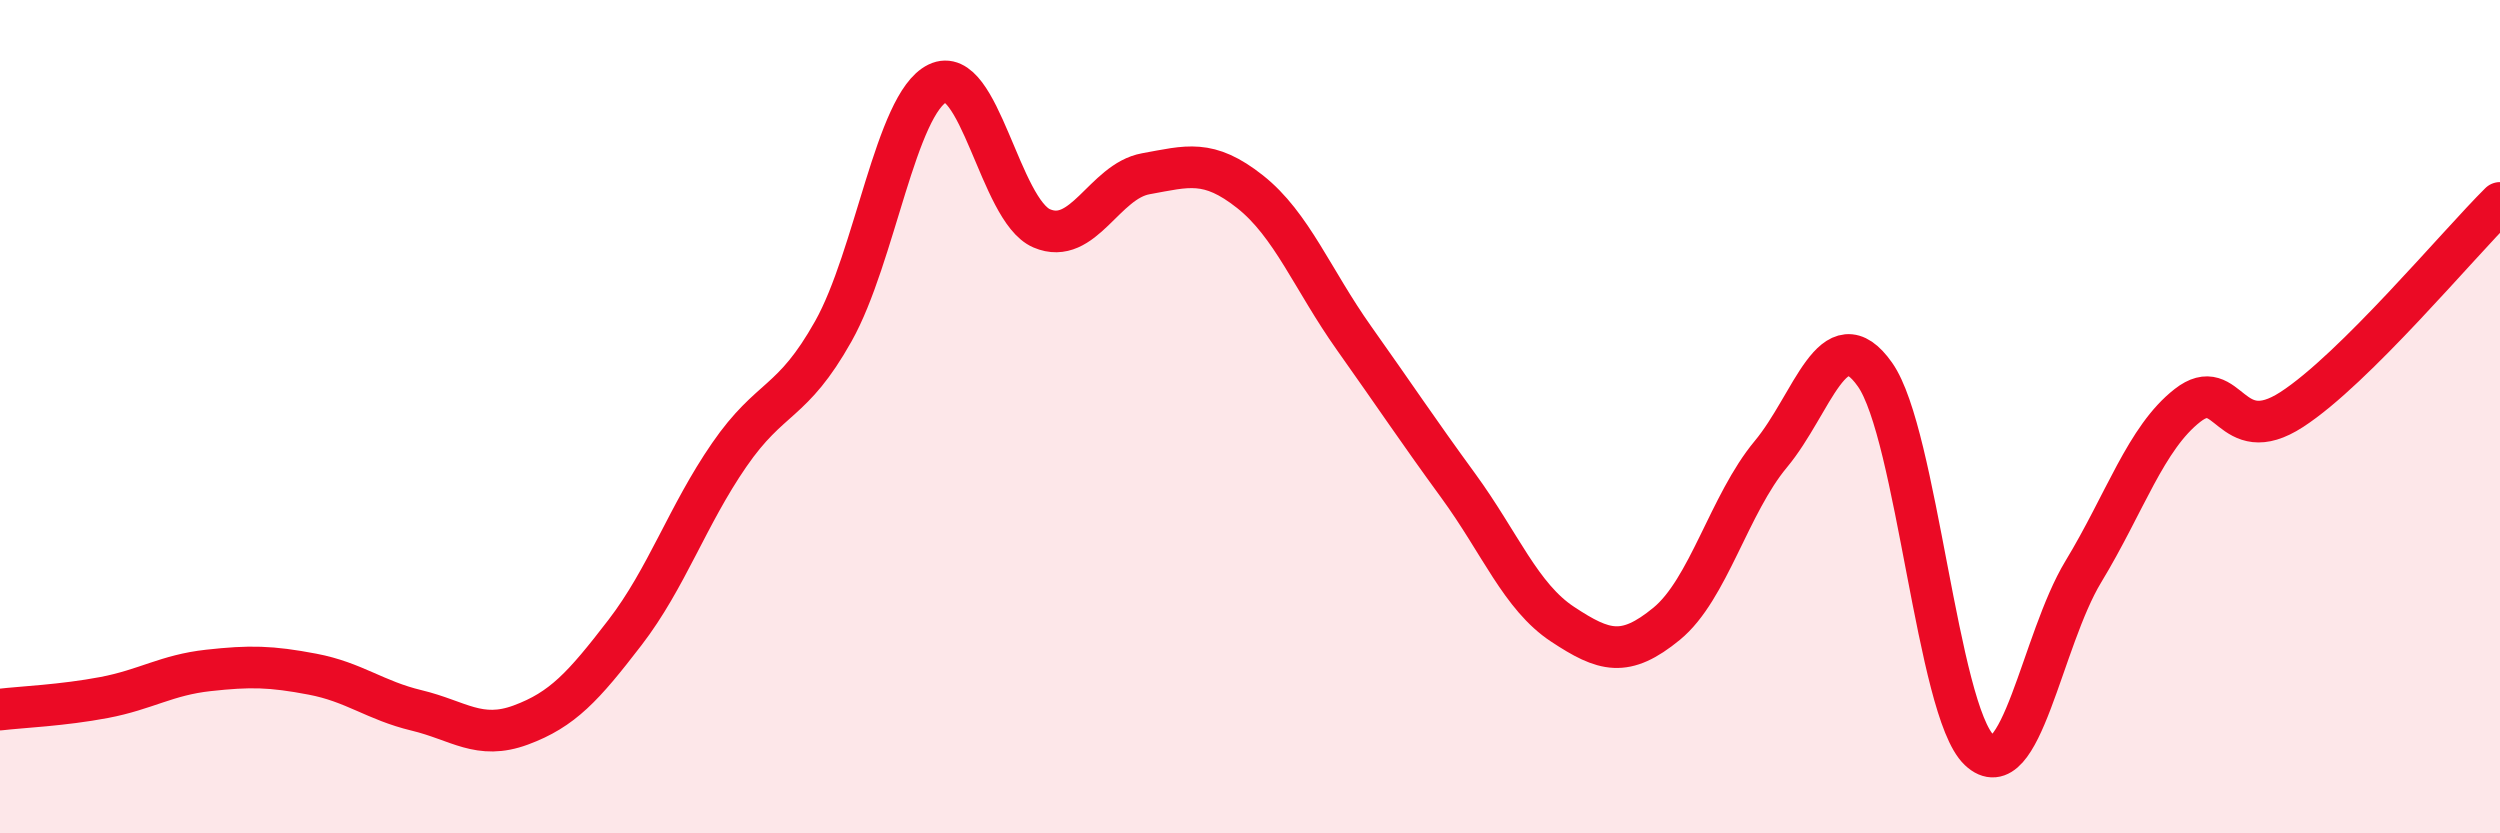 
    <svg width="60" height="20" viewBox="0 0 60 20" xmlns="http://www.w3.org/2000/svg">
      <path
        d="M 0,17.03 C 0.5,16.97 1.5,16.93 2.5,16.74 C 3.5,16.55 4,16.2 5,16.09 C 6,15.98 6.5,15.99 7.5,16.18 C 8.5,16.37 9,16.81 10,17.05 C 11,17.29 11.5,17.77 12.5,17.4 C 13.5,17.03 14,16.48 15,15.18 C 16,13.88 16.5,12.37 17.5,10.92 C 18.5,9.47 19,9.73 20,7.95 C 21,6.17 21.5,2.49 22.5,2 C 23.5,1.51 24,5.05 25,5.48 C 26,5.91 26.5,4.35 27.5,4.17 C 28.5,3.99 29,3.81 30,4.6 C 31,5.39 31.5,6.71 32.5,8.12 C 33.5,9.53 34,10.29 35,11.66 C 36,13.03 36.5,14.32 37.5,14.98 C 38.5,15.64 39,15.79 40,14.97 C 41,14.15 41.5,12.1 42.5,10.9 C 43.5,9.7 44,7.57 45,8.99 C 46,10.41 46.5,17.05 47.5,18 C 48.5,18.95 49,15.37 50,13.72 C 51,12.07 51.5,10.51 52.5,9.73 C 53.5,8.95 53.5,10.8 55,9.83 C 56.5,8.86 59,5.86 60,4.87L60 20L0 20Z"
        fill="#EB0A25"
        opacity="0.1"
        stroke-linecap="round"
        stroke-linejoin="round"
      />
      <path
        d="M 0,17.03 C 0.5,16.97 1.5,16.93 2.5,16.74 C 3.5,16.55 4,16.2 5,16.09 C 6,15.98 6.5,15.99 7.5,16.18 C 8.5,16.37 9,16.81 10,17.05 C 11,17.29 11.5,17.77 12.5,17.4 C 13.5,17.03 14,16.48 15,15.18 C 16,13.88 16.5,12.37 17.5,10.92 C 18.5,9.47 19,9.73 20,7.95 C 21,6.17 21.5,2.49 22.5,2 C 23.5,1.51 24,5.05 25,5.48 C 26,5.91 26.5,4.35 27.5,4.17 C 28.5,3.99 29,3.81 30,4.6 C 31,5.39 31.5,6.71 32.5,8.12 C 33.5,9.53 34,10.29 35,11.66 C 36,13.03 36.5,14.32 37.5,14.98 C 38.5,15.64 39,15.79 40,14.97 C 41,14.15 41.5,12.1 42.5,10.9 C 43.5,9.7 44,7.57 45,8.99 C 46,10.41 46.5,17.05 47.5,18 C 48.5,18.95 49,15.37 50,13.72 C 51,12.07 51.5,10.51 52.5,9.73 C 53.5,8.95 53.5,10.8 55,9.83 C 56.5,8.86 59,5.86 60,4.87"
        stroke="#EB0A25"
        stroke-width="1"
        fill="none"
        stroke-linecap="round"
        stroke-linejoin="round"
      />
    </svg>
  
